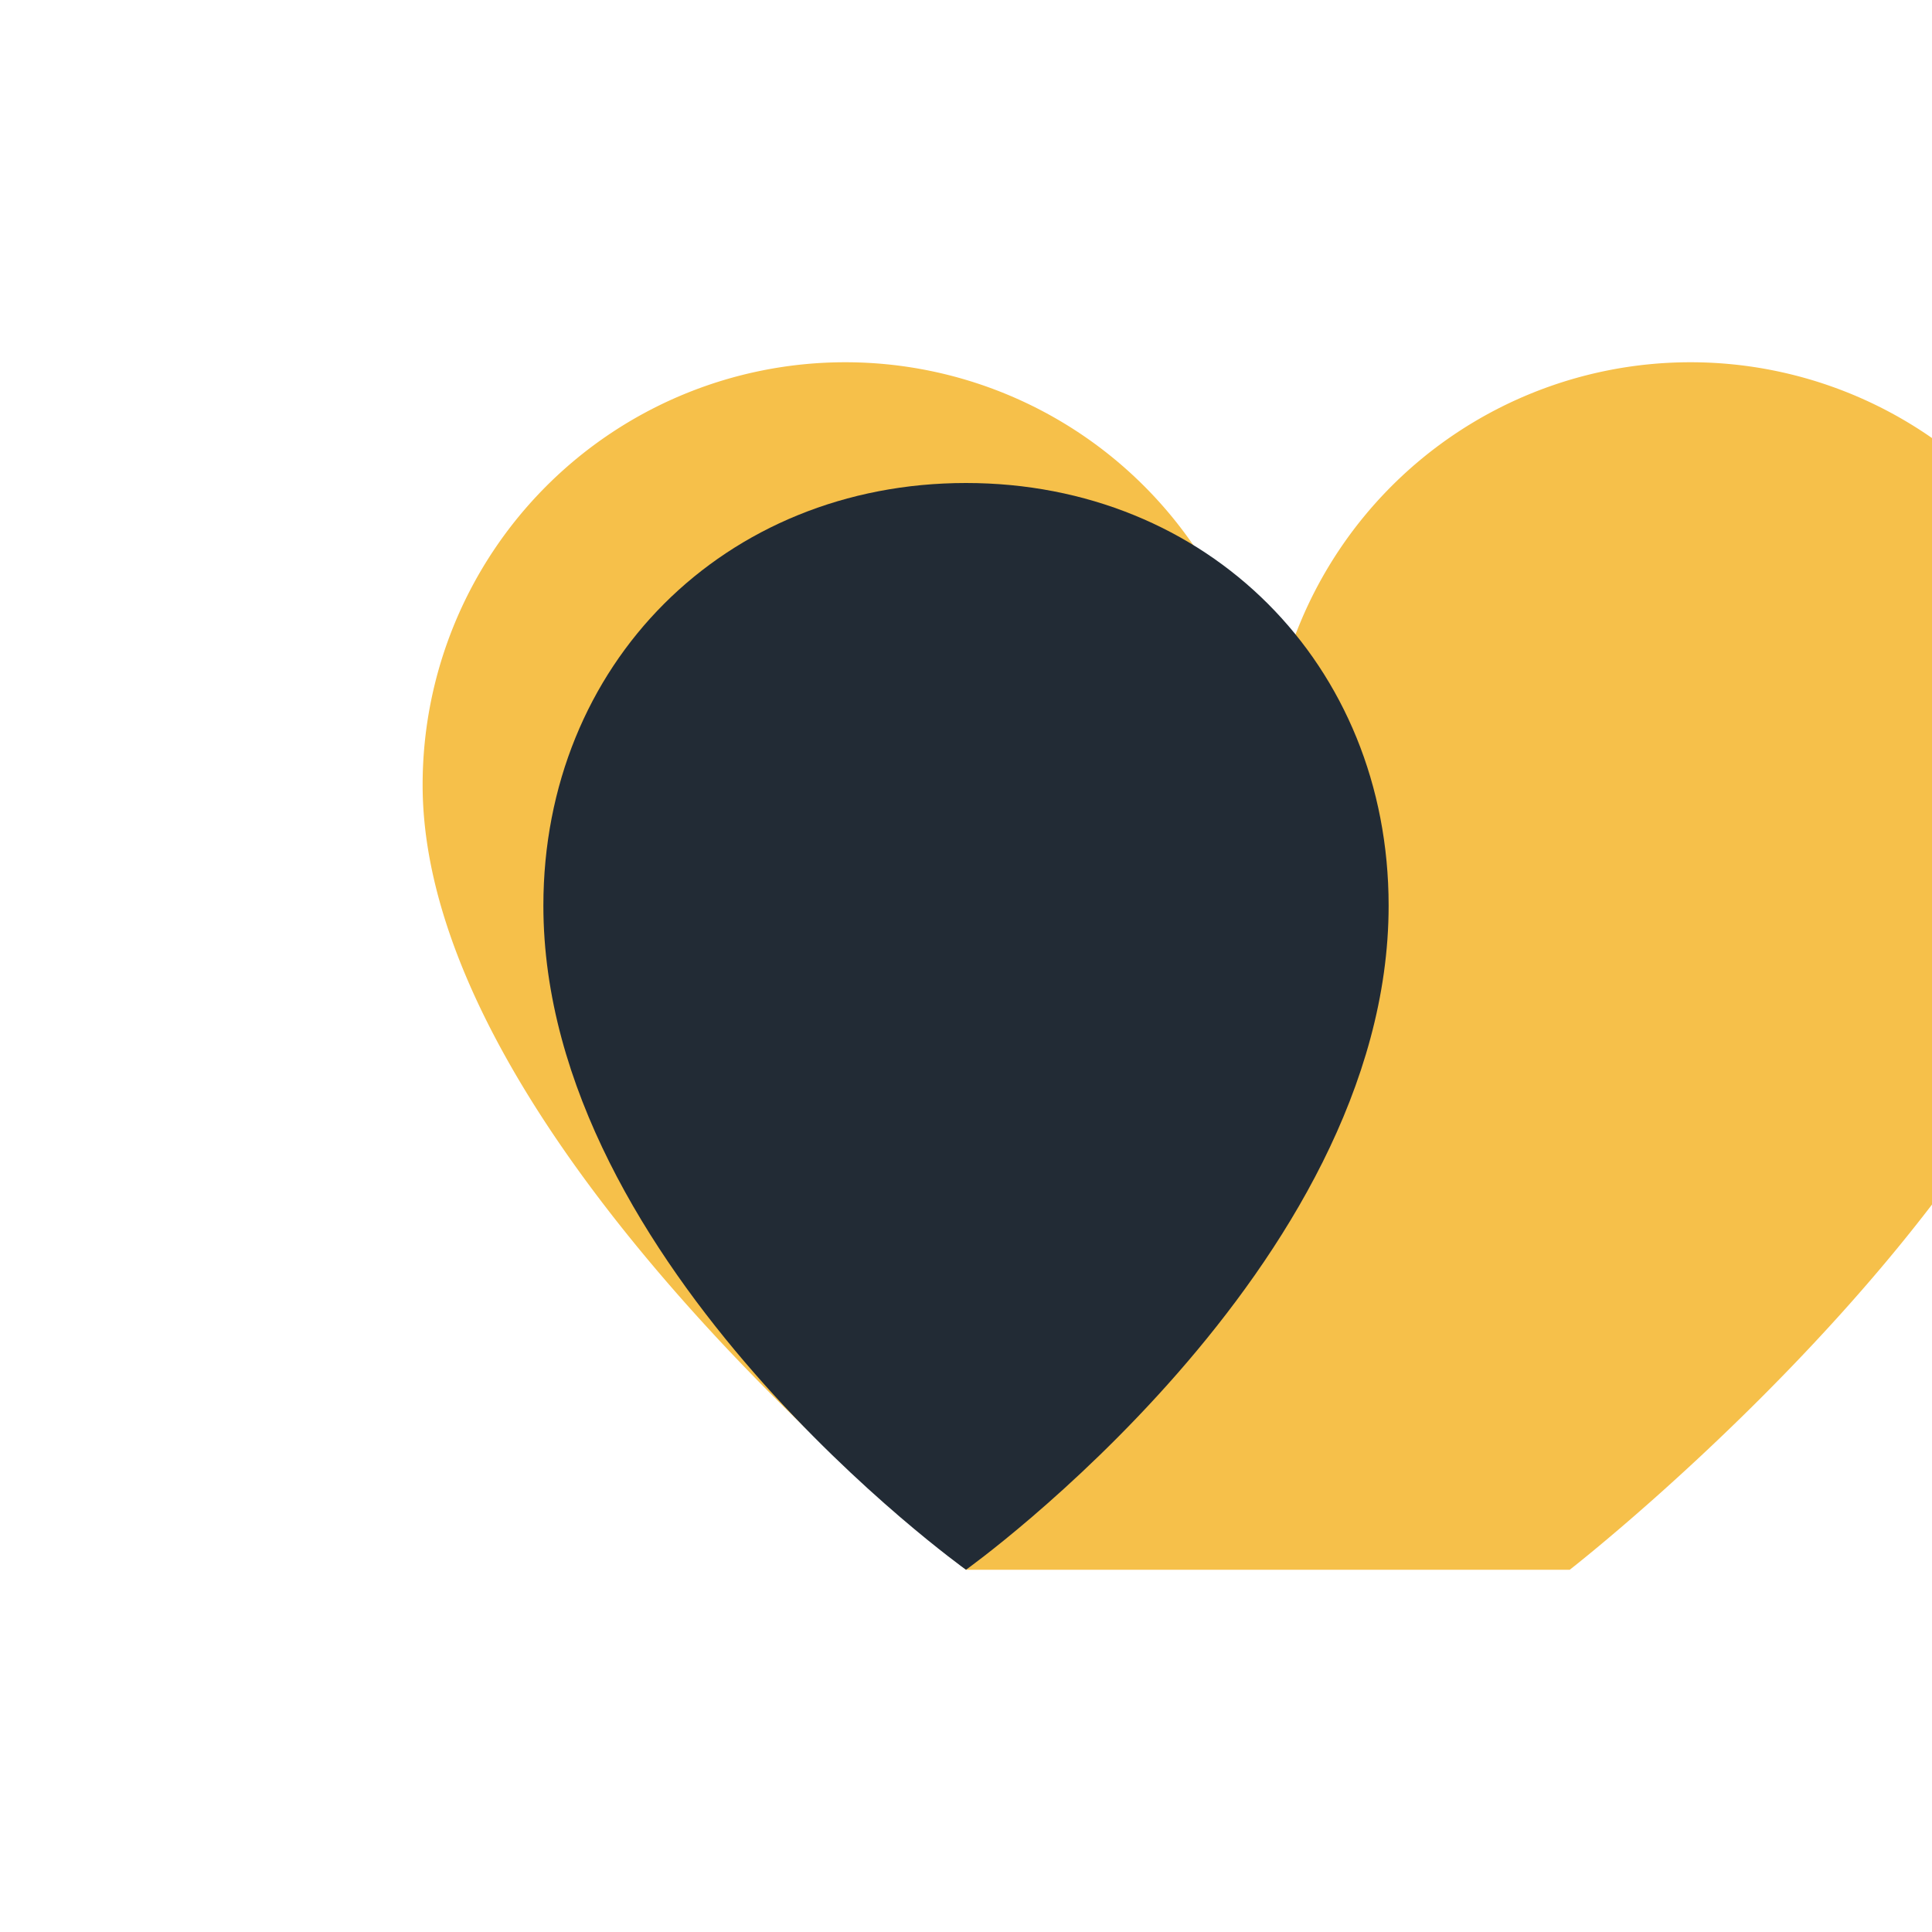 <?xml version="1.0" encoding="UTF-8"?>
<svg xmlns="http://www.w3.org/2000/svg" width="32" height="32" viewBox="0 0 32 32"><path d="M16 26s-9-7-9-13a7 7 0 0 1 14 0 7 7 0 0 1 14 0c0 6-9 13-9 13z" fill="#F6C04A"/><path d="M16 26s-7-5-7-11c0-4 3-7 7-7s7 3 7 7c0 6-7 11-7 11z" fill="#222B35"/></svg>